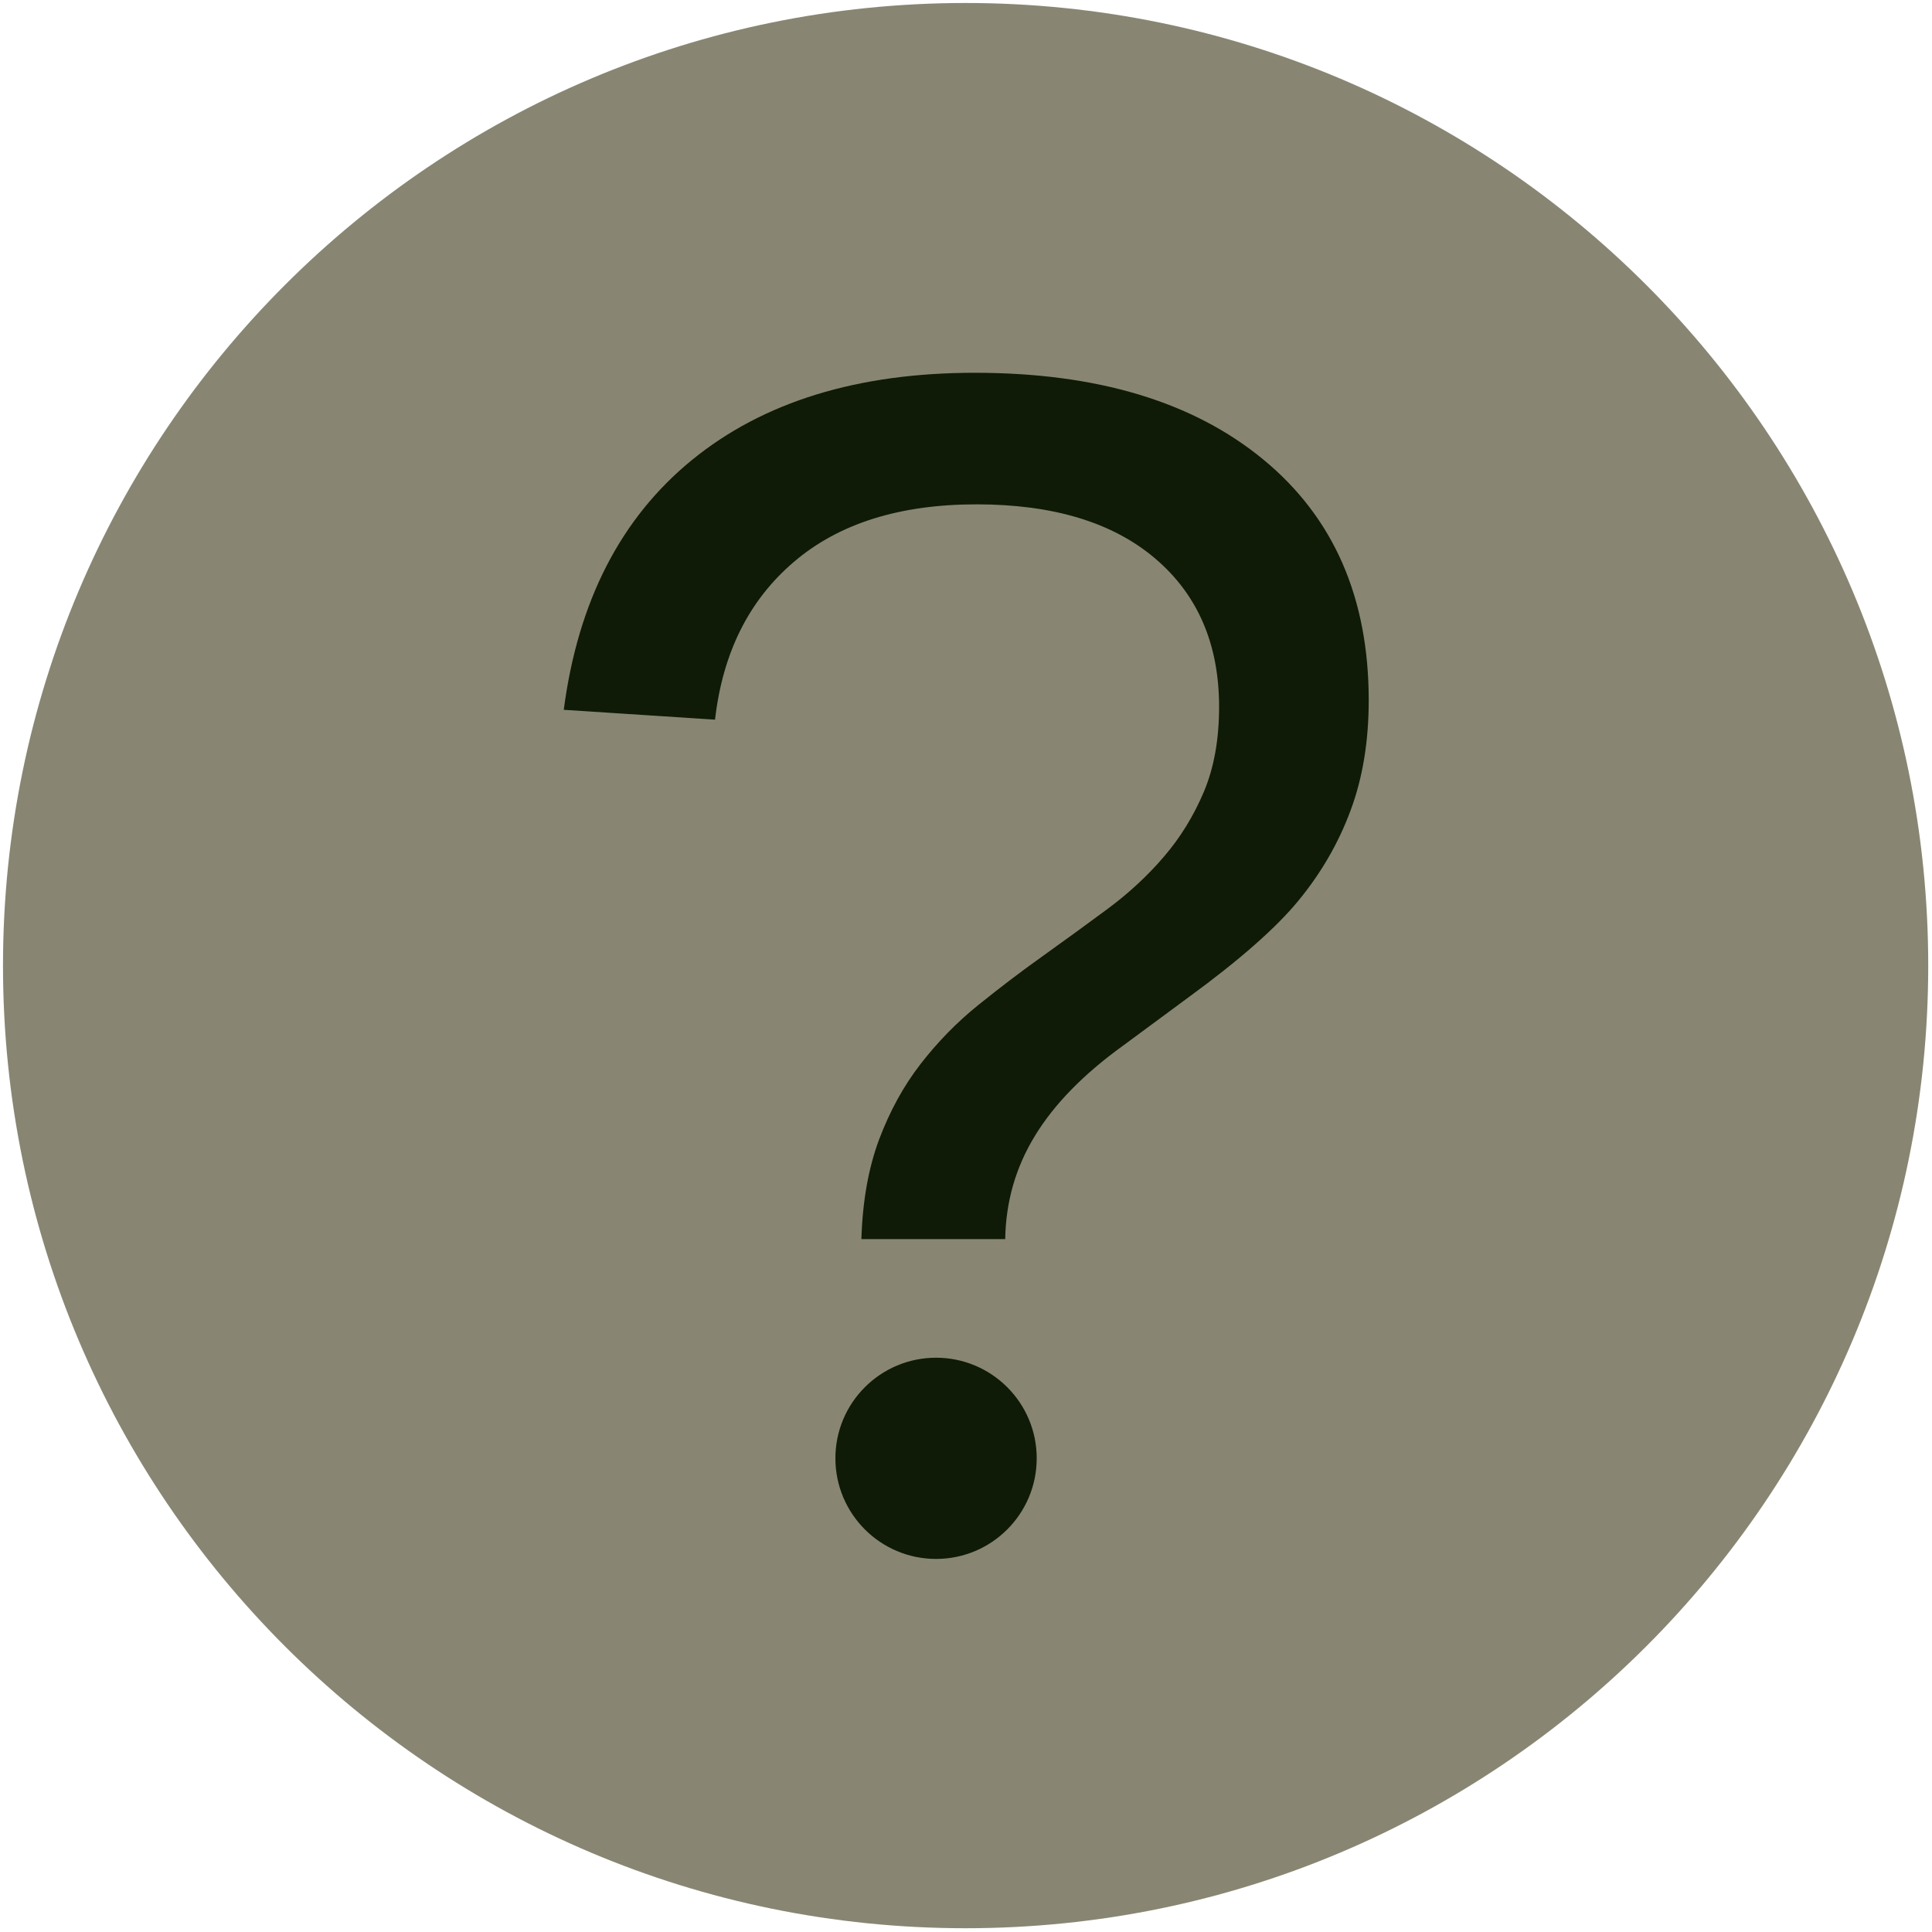 <svg width="20" height="20" viewBox="0 0 20 20" fill="none" xmlns="http://www.w3.org/2000/svg">
<g clip-path="url(#clip0_6419_37390)">
<g clip-path="url(#clip1_6419_37390)">
<g clip-path="url(#clip2_6419_37390)">
<path d="M9.996 19.961C15.5 19.961 19.961 15.5 19.961 9.996C19.961 4.493 15.5 0.031 9.996 0.031C4.493 0.031 0.031 4.493 0.031 9.996C0.031 15.5 4.493 19.961 9.996 19.961Z" fill="#888673"/>
<path d="M14.169 7.249C14.169 7.675 14.106 8.055 13.981 8.39C13.857 8.725 13.678 9.035 13.445 9.319C13.213 9.603 12.832 9.938 12.305 10.323L11.624 10.826C11.215 11.121 10.912 11.432 10.713 11.759C10.514 12.085 10.412 12.441 10.406 12.827H8.917C8.929 12.436 8.99 12.092 9.1 11.797C9.211 11.502 9.354 11.241 9.53 11.014C9.706 10.787 9.905 10.583 10.126 10.405C10.348 10.226 10.572 10.055 10.799 9.894C11.025 9.732 11.248 9.57 11.467 9.408C11.685 9.246 11.88 9.066 12.05 8.867C12.22 8.669 12.358 8.444 12.463 8.195C12.568 7.945 12.62 7.652 12.62 7.317C12.62 6.67 12.4 6.158 11.96 5.783C11.52 5.408 10.903 5.221 10.109 5.221C9.314 5.221 8.684 5.419 8.219 5.816C7.753 6.213 7.481 6.758 7.402 7.45L5.836 7.348C5.983 6.225 6.426 5.363 7.164 4.761C7.901 4.16 8.877 3.859 10.091 3.859C11.357 3.859 12.353 4.159 13.079 4.758C13.806 5.357 14.169 6.187 14.169 7.249Z" fill="#0F1B06"/>
<path d="M9.69 16.138C10.265 16.138 10.732 15.672 10.732 15.096C10.732 14.521 10.265 14.055 9.69 14.055C9.115 14.055 8.648 14.521 8.648 15.096C8.648 15.672 9.115 16.138 9.69 16.138Z" fill="#0F1B06"/>
</g>
</g>
</g>
<defs>
<clipPath id="clip0_6419_37390">
<rect width="20" height="20" fill="white"/>
</clipPath>
<clipPath id="clip1_6419_37390">
<rect width="20" height="20" fill="white"/>
</clipPath>
<clipPath id="clip2_6419_37390">
<rect width="20" height="20" fill="white"/>
</clipPath>
</defs>
</svg>
